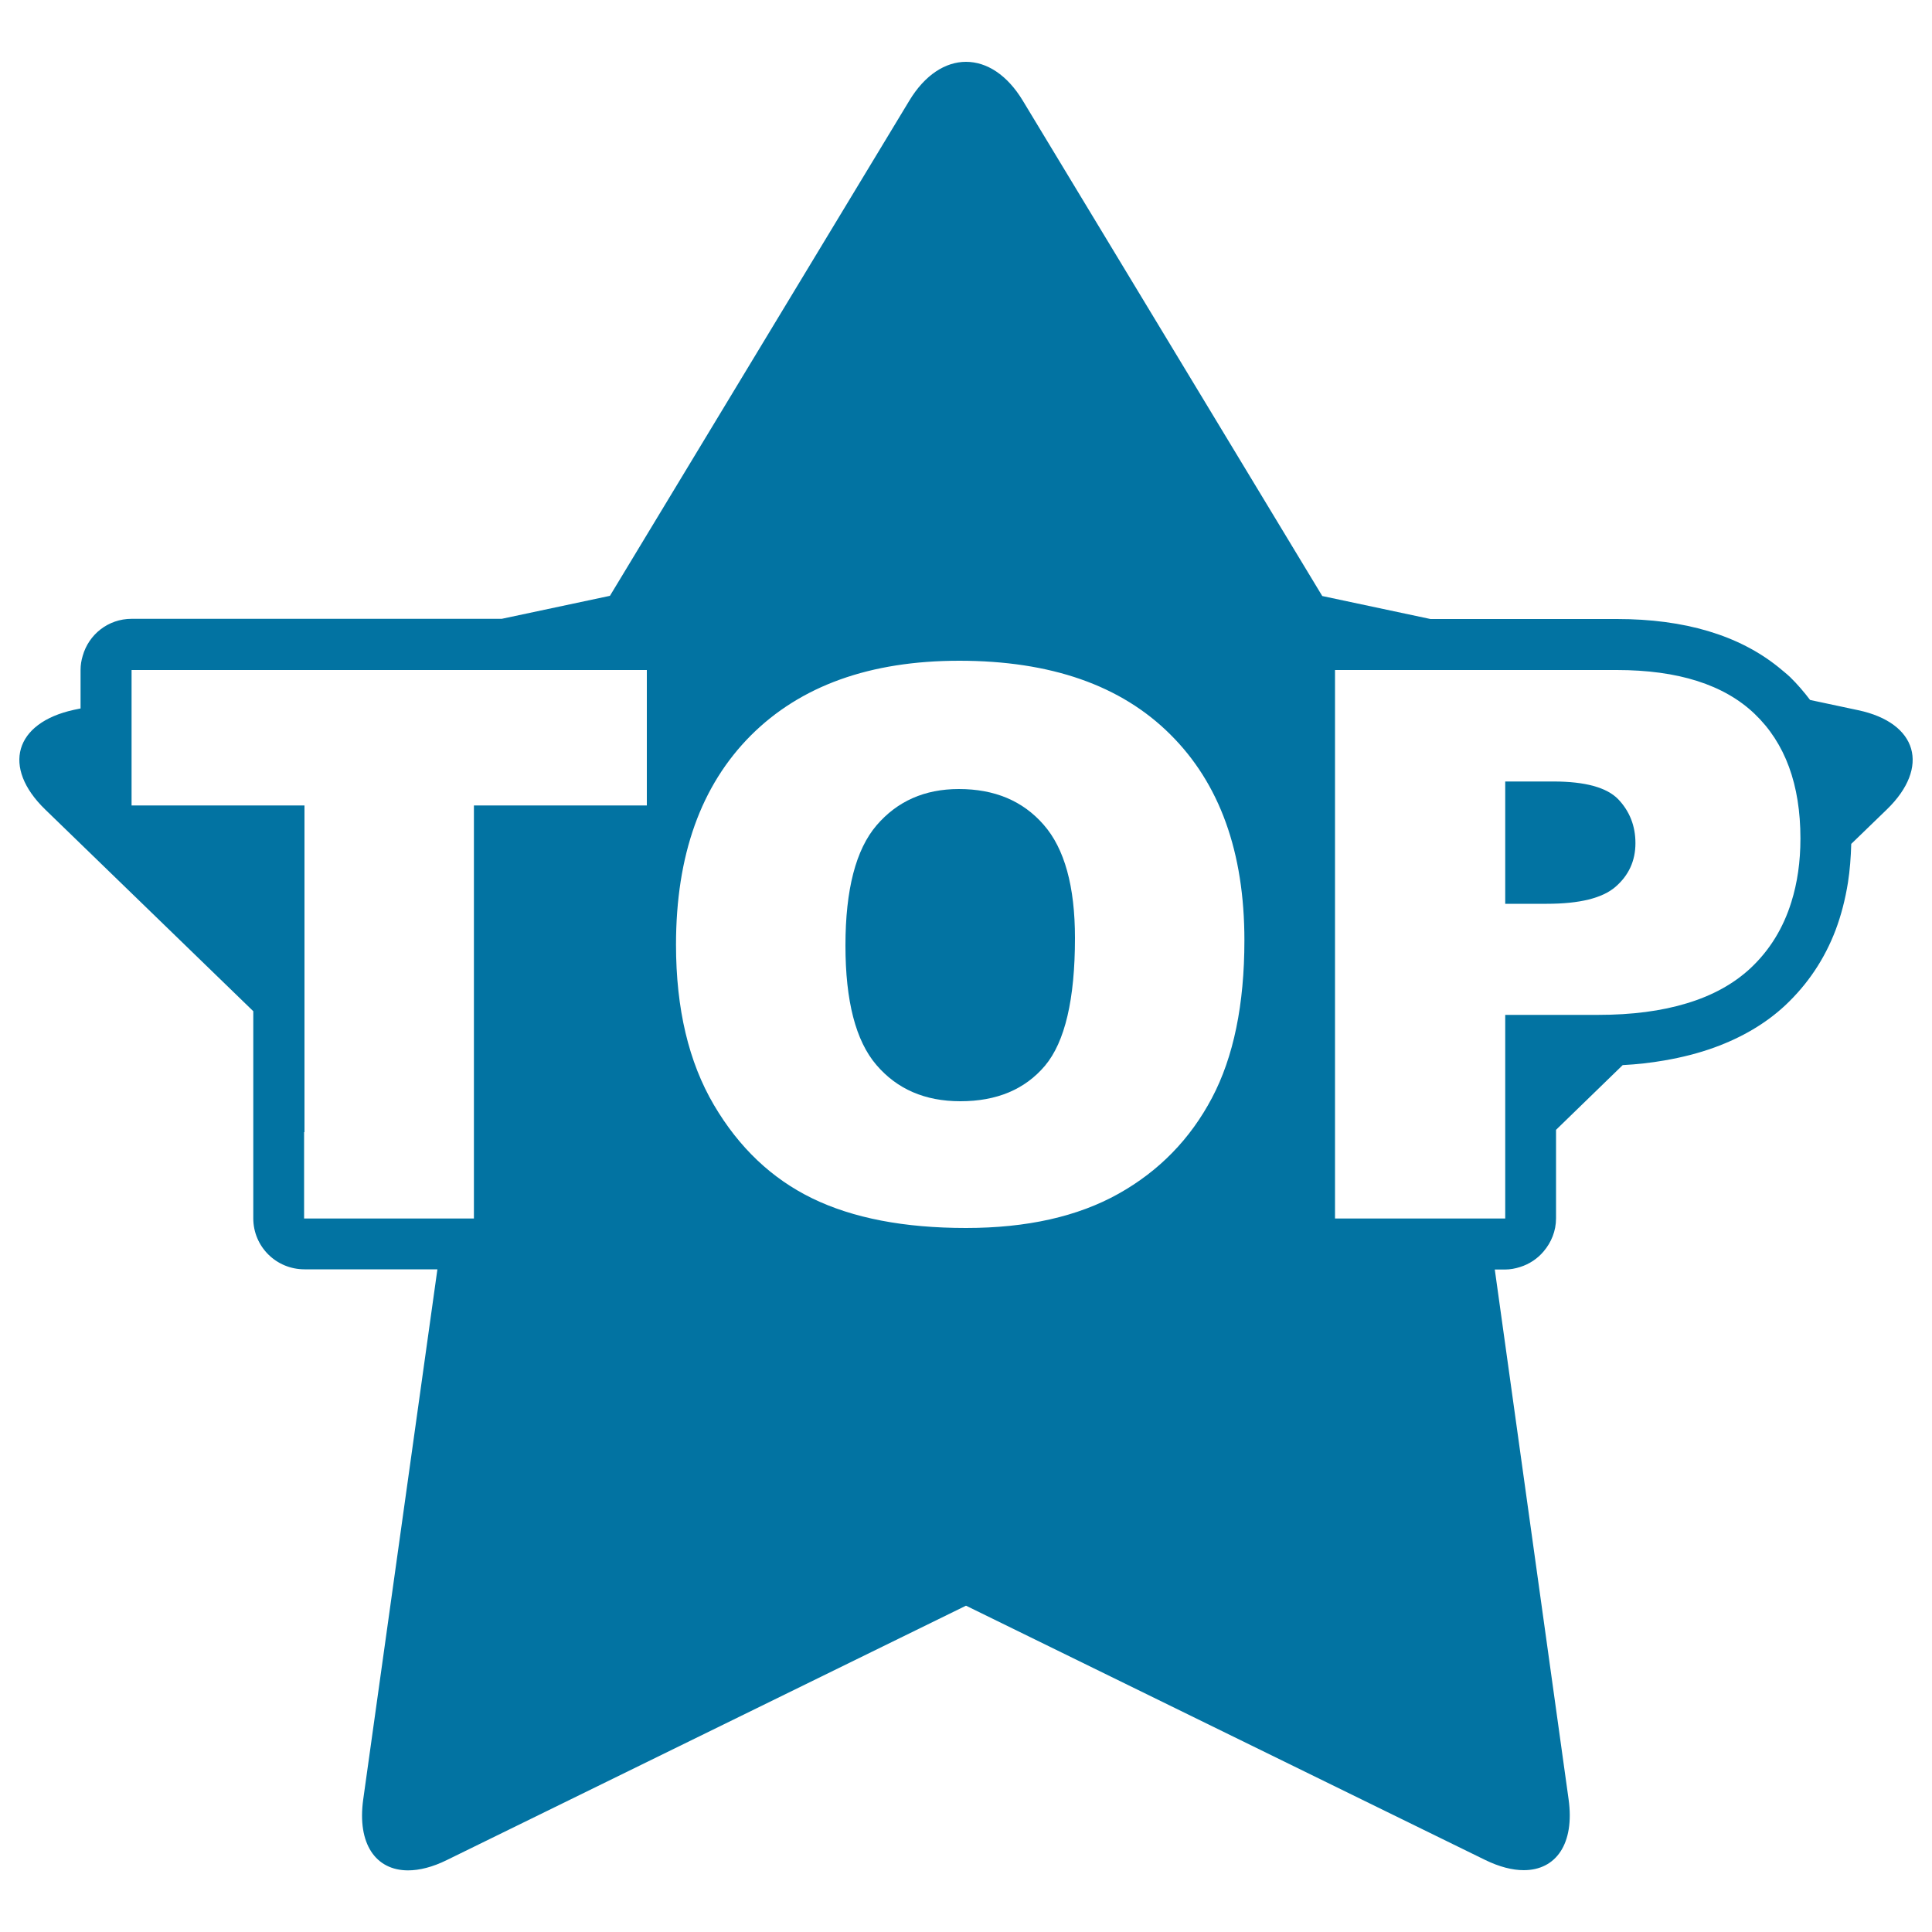 <svg xmlns="http://www.w3.org/2000/svg" viewBox="0 0 1000 1000" style="fill:#0273a2">
<title>Top Games Star SVG icon</title>
<g><g><path d="M961.8,367.6l-24.9-5.3c-3.2-4.2-6.6-8.2-10.4-11.9c-1.9-1.8-4-3.4-6-5.1c-20.5-16.5-48.5-24.9-83.6-24.9h-33.1h-63.4l-56-11.9L529.4,52.1C521.3,38.7,510.7,32,500,32c-10.6,0-21.3,6.7-29.4,20.2L315.7,308.4l-56,11.9h-63.4h-63.4H68.1c-12.1,0-22.2,8.1-25.3,19.2c-0.7,2.3-1.1,4.7-1.1,7.2v6.5v13.5l-3.4,0.7C7.5,374.1,0.8,397.1,23.4,419l107.7,104.4v18.4v18.4v70.4c0,14.6,11.8,26.4,26.5,26.4h42h13.4h13.4L188,931.4c-3.2,23,6.5,36.7,23.2,36.7c5.9,0,12.7-1.7,20-5.3L500,831.1l268.7,131.6c7.4,3.6,14.1,5.3,20,5.3c16.7,0,26.4-13.7,23.2-36.7l-38.2-274.2h5.3c2.7,0,5.3-0.5,7.8-1.3c4.8-1.5,9-4.3,12.2-8.1c3.9-4.6,6.4-10.5,6.4-17.1v-9v-18.4v-18.4l34.5-33.5c7.5-0.4,14.6-1.2,21.5-2.4c9.3-1.6,17.9-3.8,25.9-6.7c14.3-5.2,26.6-12.4,36.7-21.8c11.7-11,20.4-24,26.1-39c2.9-7.7,5-15.9,6.4-24.6c1-6.4,1.5-13.1,1.7-20l18.4-17.8C999.2,397.1,992.5,374.1,961.8,367.6z M927.2,466.9c-4.2,13.5-11.2,24.9-21.1,34.2c-8.7,8.1-19.7,14.2-33,18.2c-13.1,4-28.4,6-46,6h-48v85.2v20.2h-9H691V346.8h145.8c31.8,0,55.6,7.6,71.4,22.7c15.8,15.1,23.7,36.6,23.7,64.5C931.9,446.1,930.3,457,927.2,466.9z M157.6,586v-18.4v-18.4V416.9H68.1v-55.7v-13.5v-0.9h4.1h63.4h199.2v70.1h-89.5v213.8h-15.4h-13.4h-13.4h-45.7V586z M500,635.6c-32,0-58.5-5.1-79.5-15.3c-21-10.2-38-26.3-51-48.4c-13-22.1-19.6-49.7-19.6-82.9c0-46.4,12.9-82.4,38.7-108.3c25.8-25.8,61.8-38.7,107.9-38.7c47.3,0,83.7,12.7,109.2,38.1c25.6,25.4,38.4,60.9,38.4,106.6c0,33.2-5.6,60.4-16.8,81.6c-11.2,21.2-27.3,37.8-48.4,49.6C557.8,629.7,531.5,635.6,500,635.6z"/><path d="M496.3,408.4c-17.7,0-31.9,6.3-42.6,18.8c-10.7,12.5-16.1,33.2-16.1,62.2c0,28.7,5.3,49.3,16,61.8c10.7,12.5,25.1,18.8,43.5,18.8c18.8,0,33.4-6.1,43.8-18.4c10.3-12.3,15.5-34.3,15.5-66.1c0-26.7-5.4-46.3-16.2-58.6C529.4,414.5,514.8,408.4,496.3,408.4z"/><path d="M804.1,404.5h-25v63.3h21.5c16.9,0,28.8-2.9,35.6-8.8c6.8-5.9,10.3-13.4,10.3-22.6c0-8.9-3-16.5-8.9-22.7C831.7,407.6,820.5,404.5,804.1,404.5z"/></g></g>
</svg>